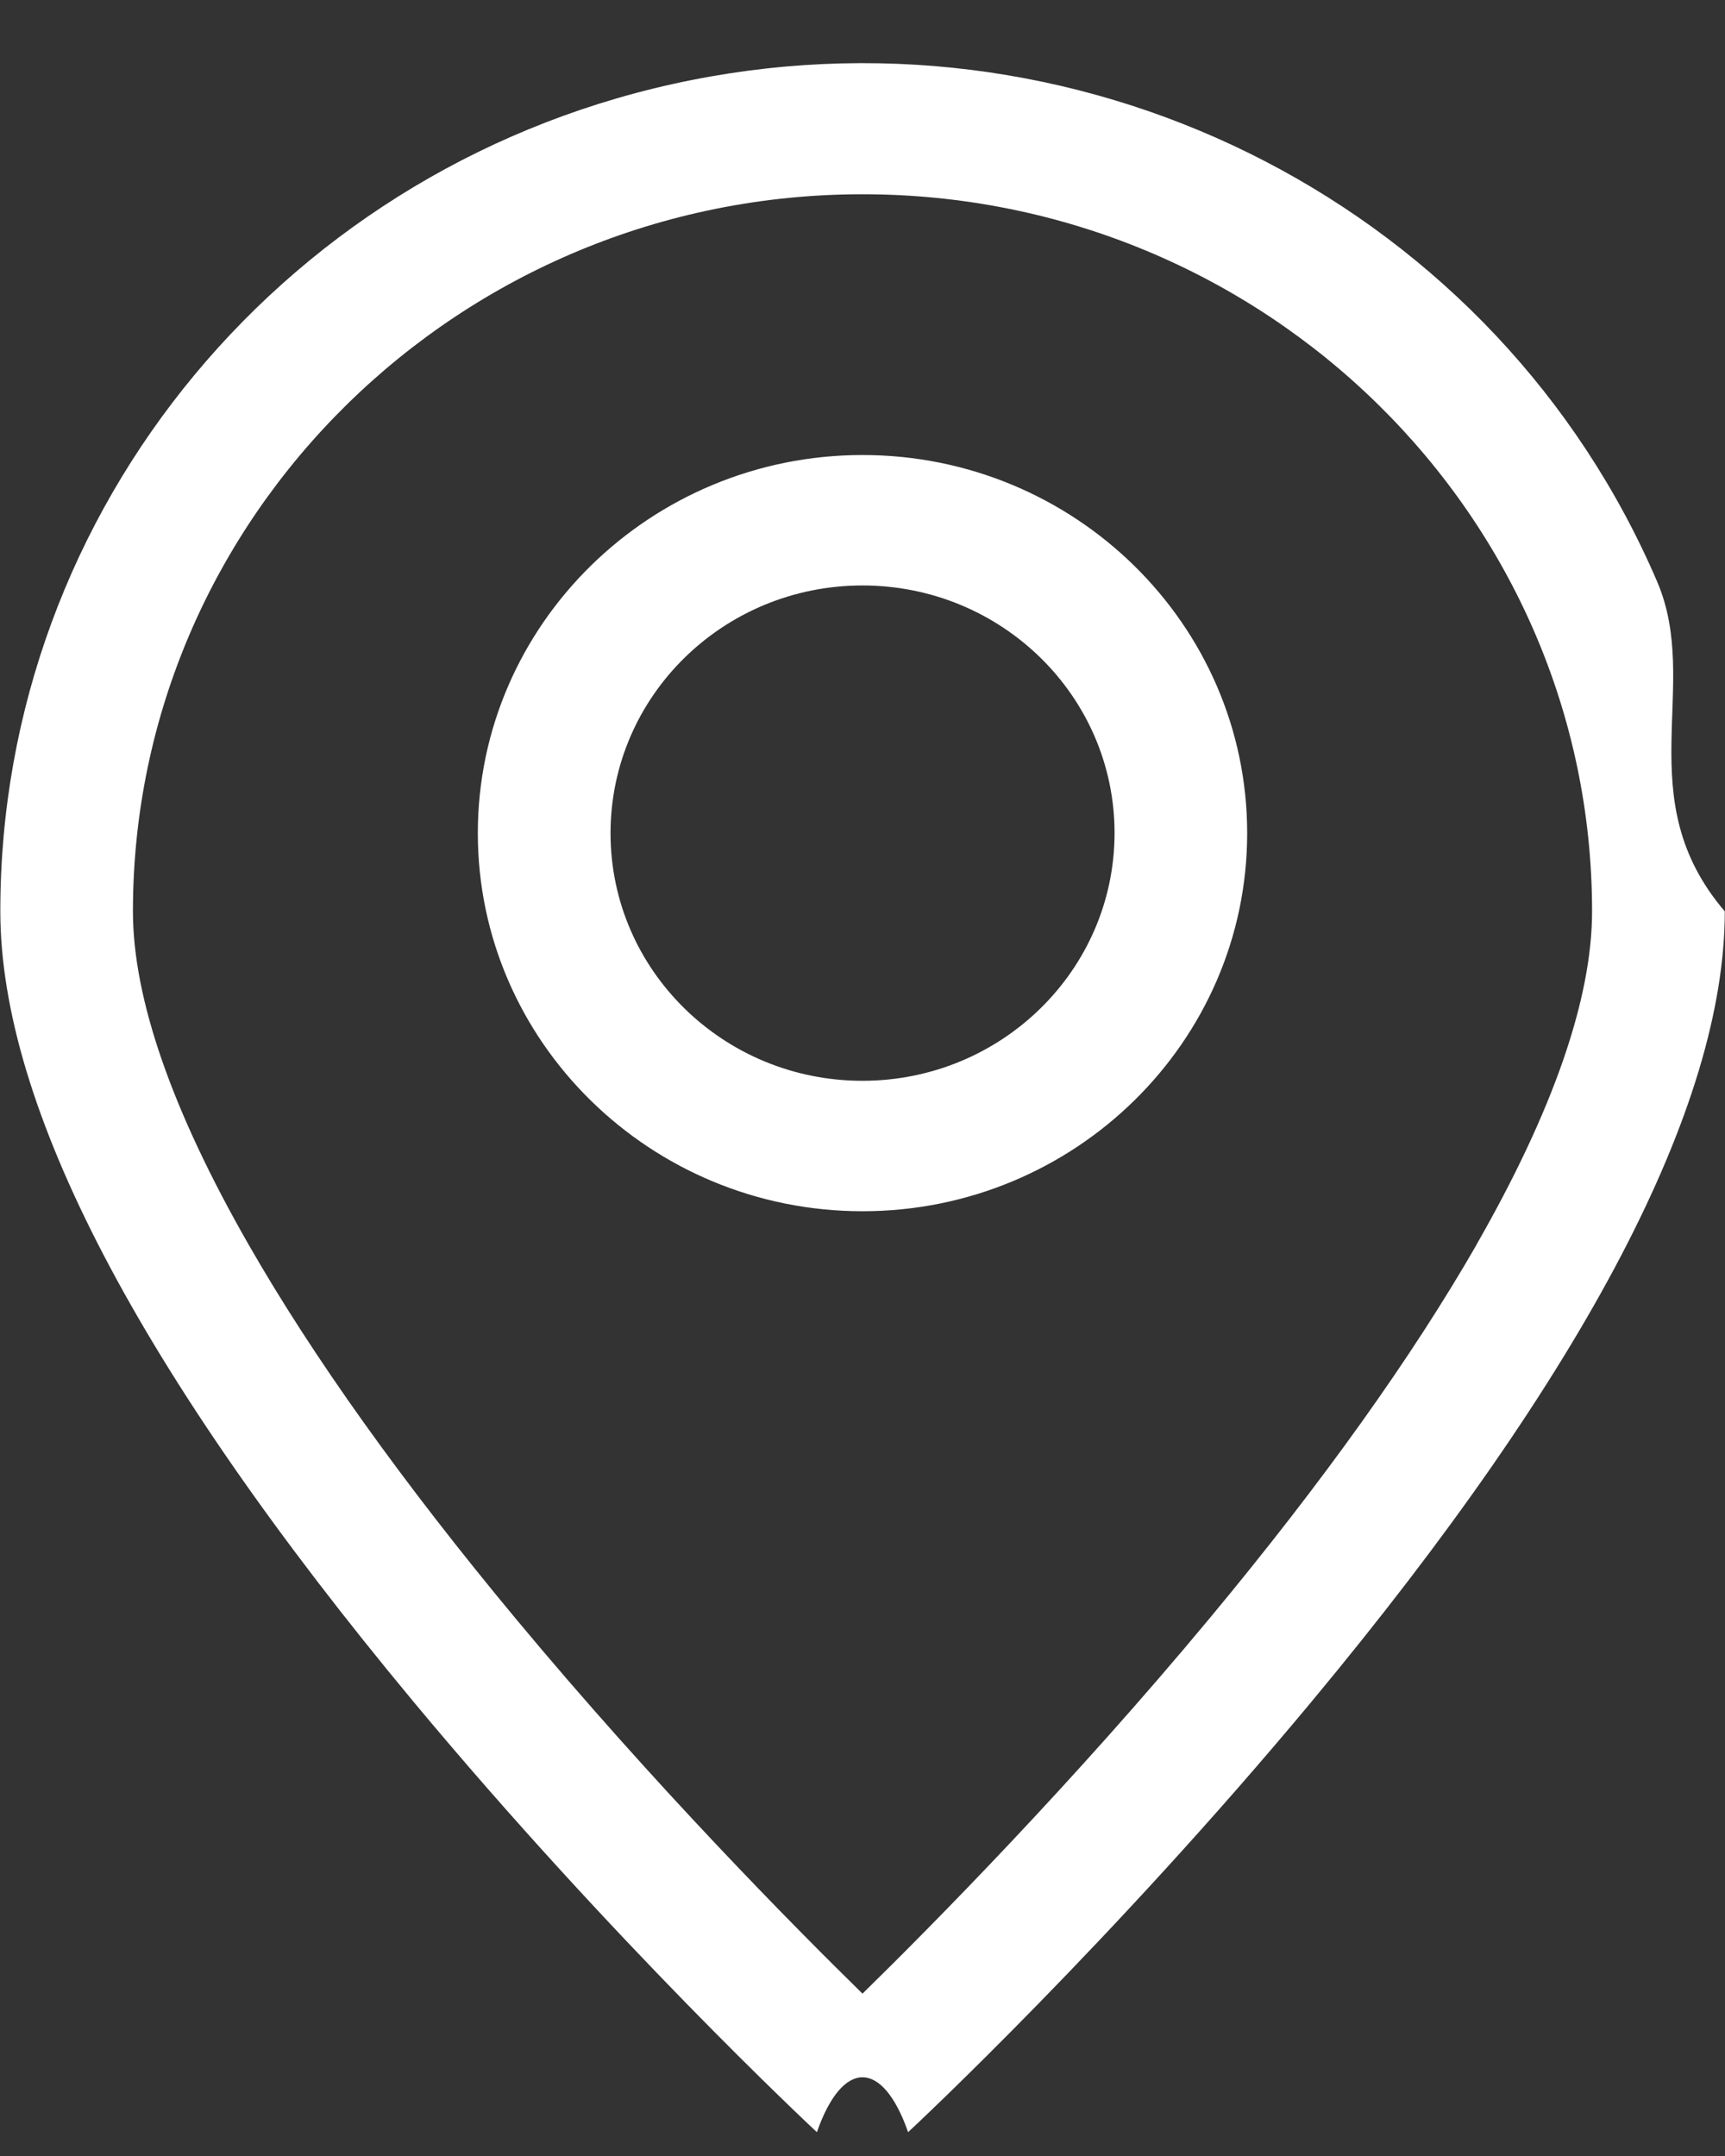 <svg
        xmlns:xlink="http://www.w3.org/1999/xlink"
        xmlns="http://www.w3.org/2000/svg"
     viewBox="0 0 16 20"
        width="16px" height="20px">
    <rect x="0" y="0" width="16" height="20" fill="#333333" stroke="none"/>
    <path fill-rule="evenodd"  fill="rgb(255, 255, 255)"
          d="M12.167,15.783 C10.318,18.007 8.500,19.708 8.423,19.779 C8.186,19.1 7.814,19.1 7.577,19.779 C7.501,19.708 5.682,18.007 3.833,15.783 C1.291,12.725 0.003,10.260 0.003,8.454 C-0.000,4.712 2.681,1.486 6.413,0.743 C10.144,-0.000 13.891,1.946 15.370,5.394 C15.786,6.362 15.1,7.403 15.998,8.454 C15.998,10.260 14.709,12.725 12.167,15.783 ZM8.000,1.802 C4.269,1.802 1.233,4.786 1.233,8.454 C1.233,9.263 1.595,10.305 2.308,11.549 C2.903,12.588 3.736,13.755 4.785,15.017 C6.065,16.557 7.355,17.862 8.000,18.494 C8.647,17.860 9.942,16.550 11.223,15.008 C12.270,13.748 13.101,12.582 13.697,11.544 L13.696,11.544 C14.407,10.302 14.767,9.262 14.767,8.454 C14.767,4.786 11.731,1.802 8.000,1.802 ZM8.000,11.236 C6.033,11.236 4.432,9.663 4.432,7.729 C4.432,5.795 6.033,4.221 8.000,4.221 C9.968,4.221 11.568,5.795 11.568,7.729 C11.568,9.663 9.968,11.236 8.000,11.236 ZM8.000,5.431 C6.709,5.431 5.663,6.459 5.663,7.729 C5.663,8.998 6.709,10.026 8.000,10.026 C9.291,10.025 10.336,8.997 10.338,7.729 C10.338,6.459 9.291,5.431 8.000,5.431 Z"/>
</svg>
